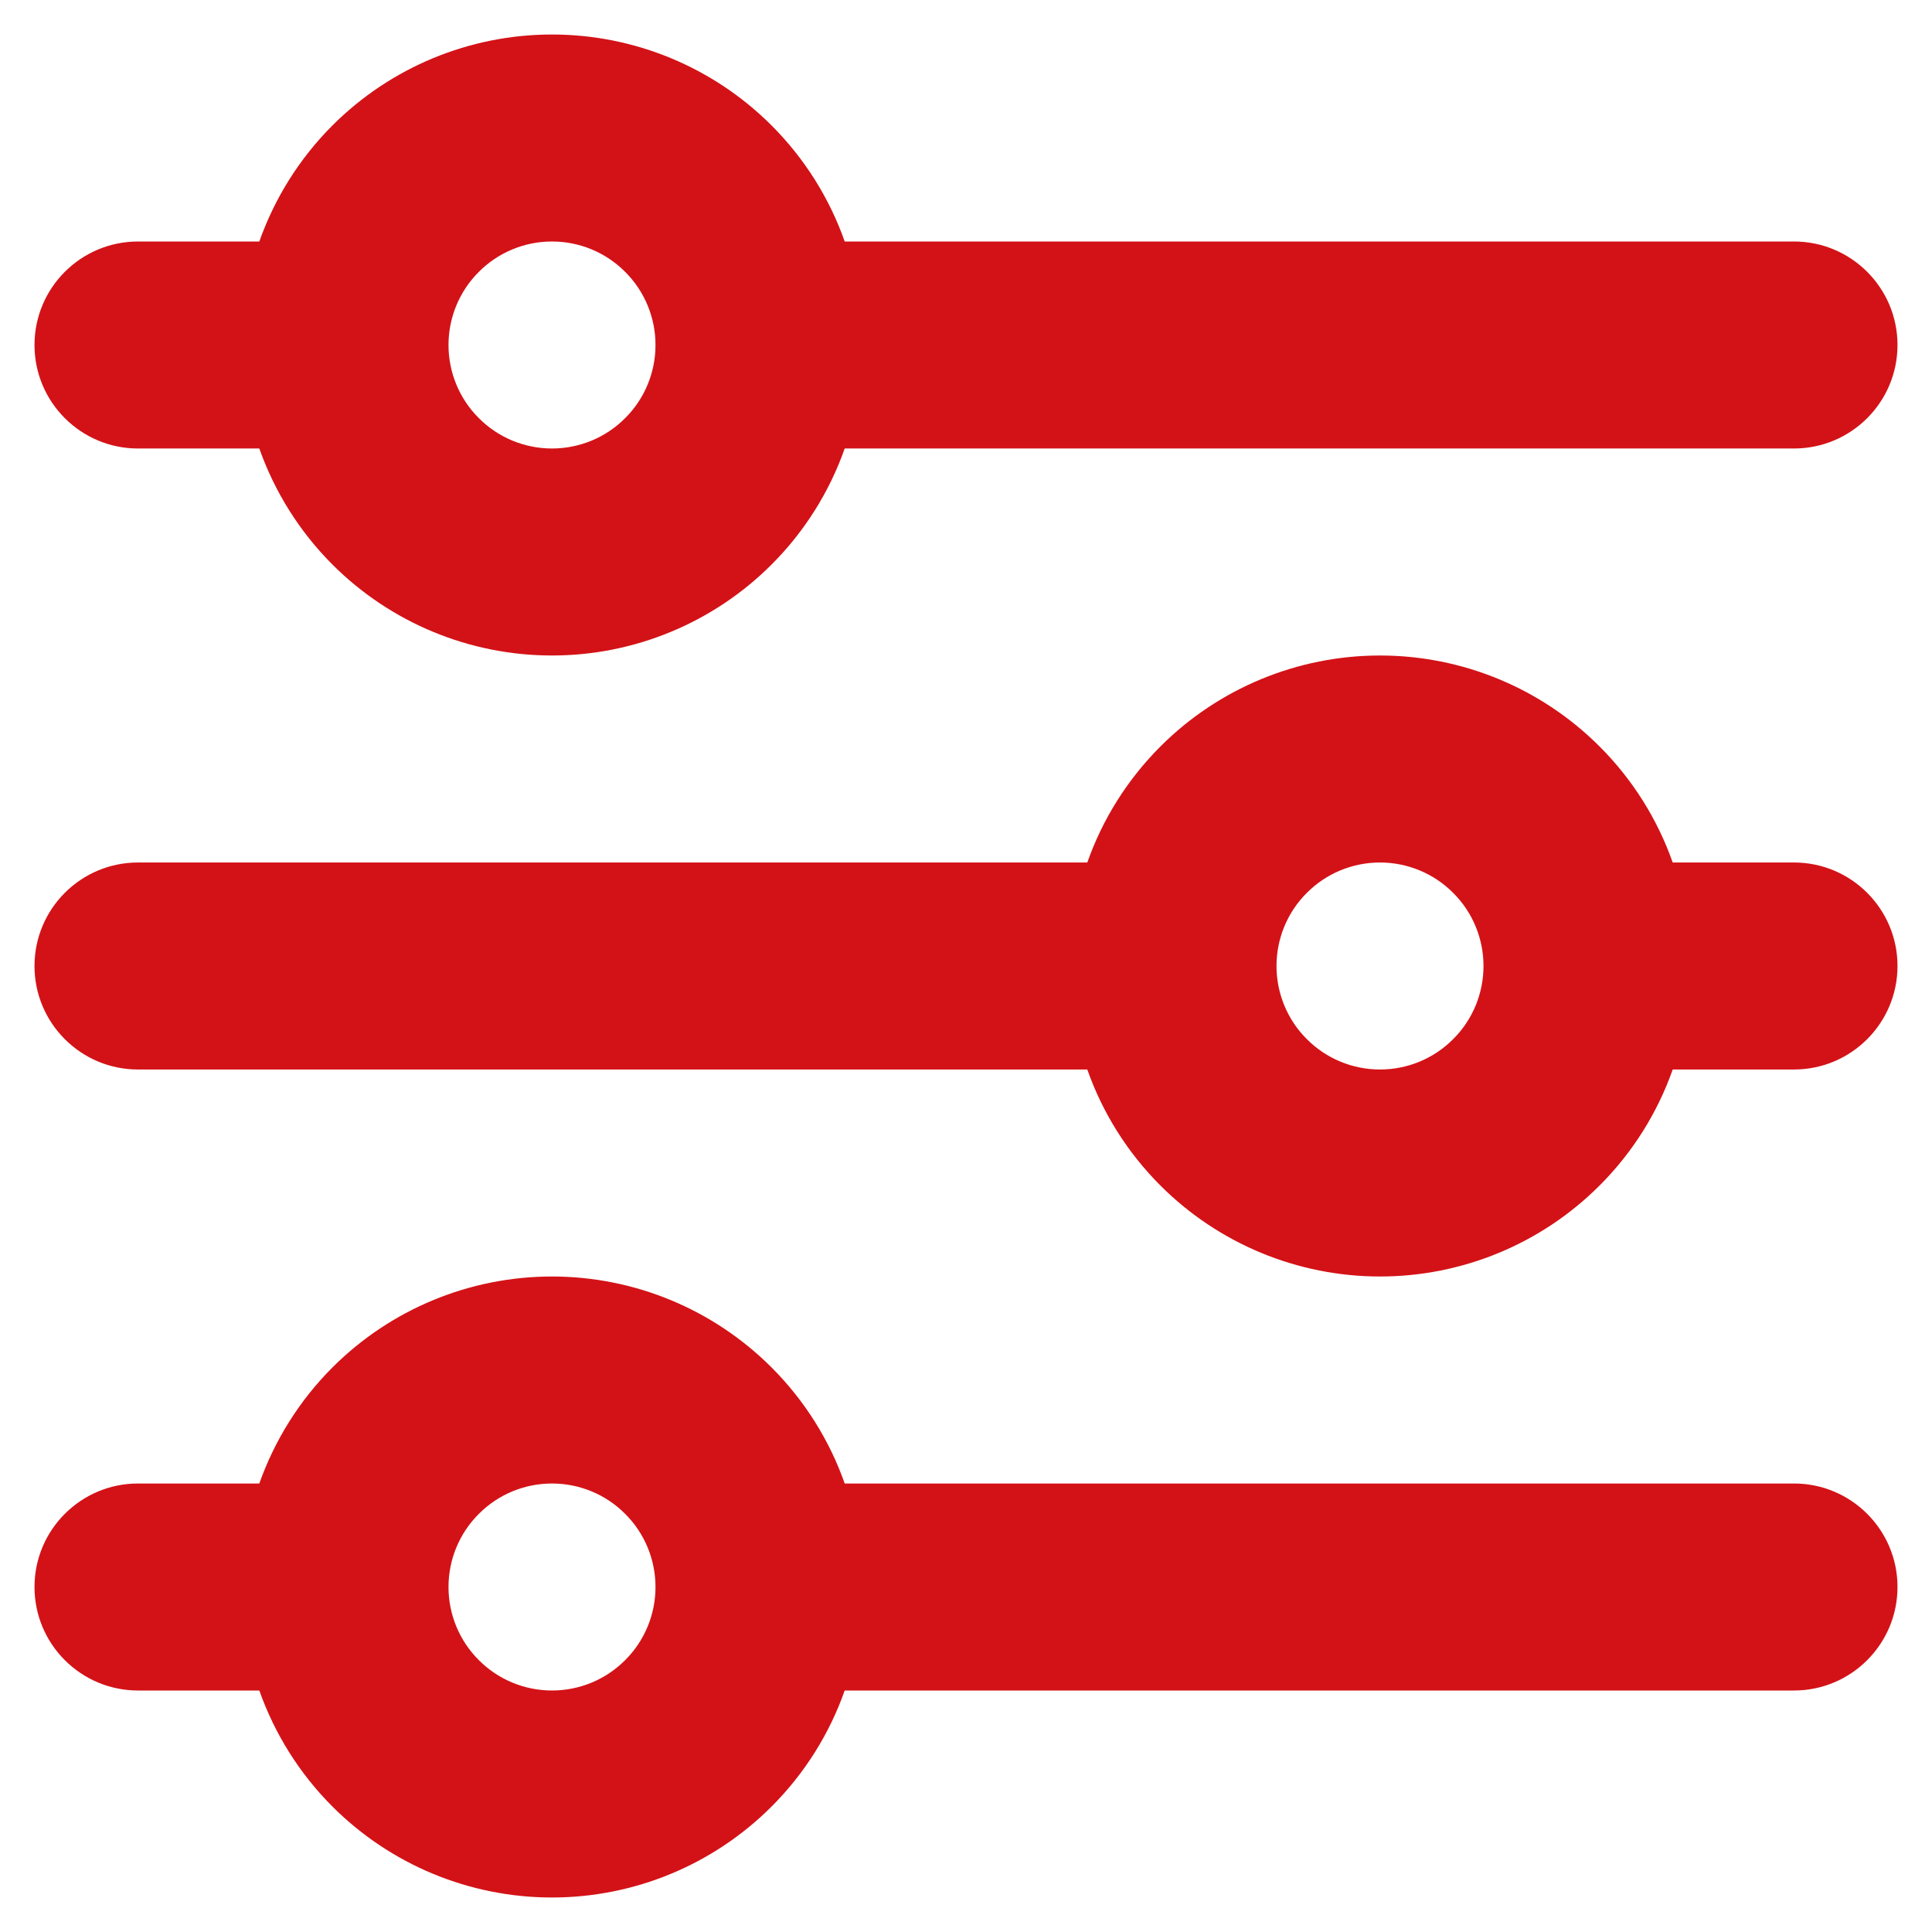 <svg width="14" height="14" viewBox="0 0 14 14" fill="none" xmlns="http://www.w3.org/2000/svg"><path fill-rule="evenodd" clip-rule="evenodd" d="M13.75 2.5C13.75 2.914 13.414 3.25 13 3.25H6.121C6.011 3.563 5.831 3.851 5.591 4.091 5.169 4.513 4.597 4.75 4 4.75 3.403 4.75 2.831 4.513 2.409 4.091 2.169 3.851 1.99 3.563 1.879 3.25H1C.586 3.25.25 2.914.25 2.5.25 2.086.586 1.75 1 1.75H1.879C1.99 1.437 2.169 1.149 2.409.909 2.831.487 3.403.25 4 .25 4.597.25 5.169.487 5.591.909 5.831 1.149 6.011 1.437 6.121 1.75H13C13.414 1.75 13.75 2.086 13.75 2.5zm0 4.5C13.75 7.414 13.414 7.75 13 7.75H12.121C12.011 8.063 11.831 8.351 11.591 8.591 11.169 9.013 10.597 9.25 10 9.25 9.403 9.25 8.831 9.013 8.409 8.591 8.169 8.351 7.989 8.063 7.879 7.75H1C.586 7.75.25 7.414.25 7 .25 6.586.586 6.25 1 6.25H7.879C7.989 5.937 8.169 5.649 8.409 5.409 8.831 4.987 9.403 4.75 10 4.75 10.597 4.75 11.169 4.987 11.591 5.409 11.831 5.649 12.011 5.937 12.121 6.25H13C13.414 6.25 13.75 6.586 13.75 7zm0 4.5C13.75 11.914 13.414 12.25 13 12.25H6.121C6.011 12.563 5.831 12.851 5.591 13.091 5.169 13.513 4.597 13.75 4 13.75 3.403 13.75 2.831 13.513 2.409 13.091 2.169 12.851 1.99 12.563 1.879 12.25H1C.586 12.25.25 11.914.25 11.5.25 11.086.586 10.75 1 10.75H1.879C1.99 10.437 2.169 10.149 2.409 9.909 2.831 9.487 3.403 9.25 4 9.25 4.597 9.25 5.169 9.487 5.591 9.909 5.831 10.149 6.011 10.437 6.121 10.75H13C13.414 10.75 13.75 11.086 13.75 11.5zm-3-4.5C10.75 6.801 10.671 6.61 10.53 6.47 10.39 6.329 10.199 6.25 10 6.25 9.801 6.25 9.61 6.329 9.47 6.47 9.329 6.61 9.25 6.801 9.25 7 9.25 7.199 9.329 7.39 9.47 7.53 9.61 7.671 9.801 7.75 10 7.75 10.199 7.75 10.39 7.671 10.53 7.53 10.671 7.39 10.75 7.199 10.75 7zm-6-4.5C4.75 2.301 4.671 2.11 4.53 1.97 4.39 1.829 4.199 1.75 4 1.75 3.801 1.75 3.61 1.829 3.47 1.97 3.329 2.11 3.25 2.301 3.25 2.5 3.25 2.699 3.329 2.89 3.47 3.03 3.61 3.171 3.801 3.25 4 3.25 4.199 3.25 4.39 3.171 4.53 3.03 4.671 2.89 4.75 2.699 4.75 2.5zm0 9C4.75 11.301 4.671 11.11 4.53 10.97 4.39 10.829 4.199 10.75 4 10.75 3.801 10.75 3.61 10.829 3.47 10.97 3.329 11.11 3.25 11.301 3.25 11.5 3.25 11.699 3.329 11.89 3.47 12.03 3.61 12.171 3.801 12.25 4 12.25 4.199 12.25 4.39 12.171 4.53 12.03 4.671 11.89 4.75 11.699 4.75 11.5z" fill="#d31217"/></svg>